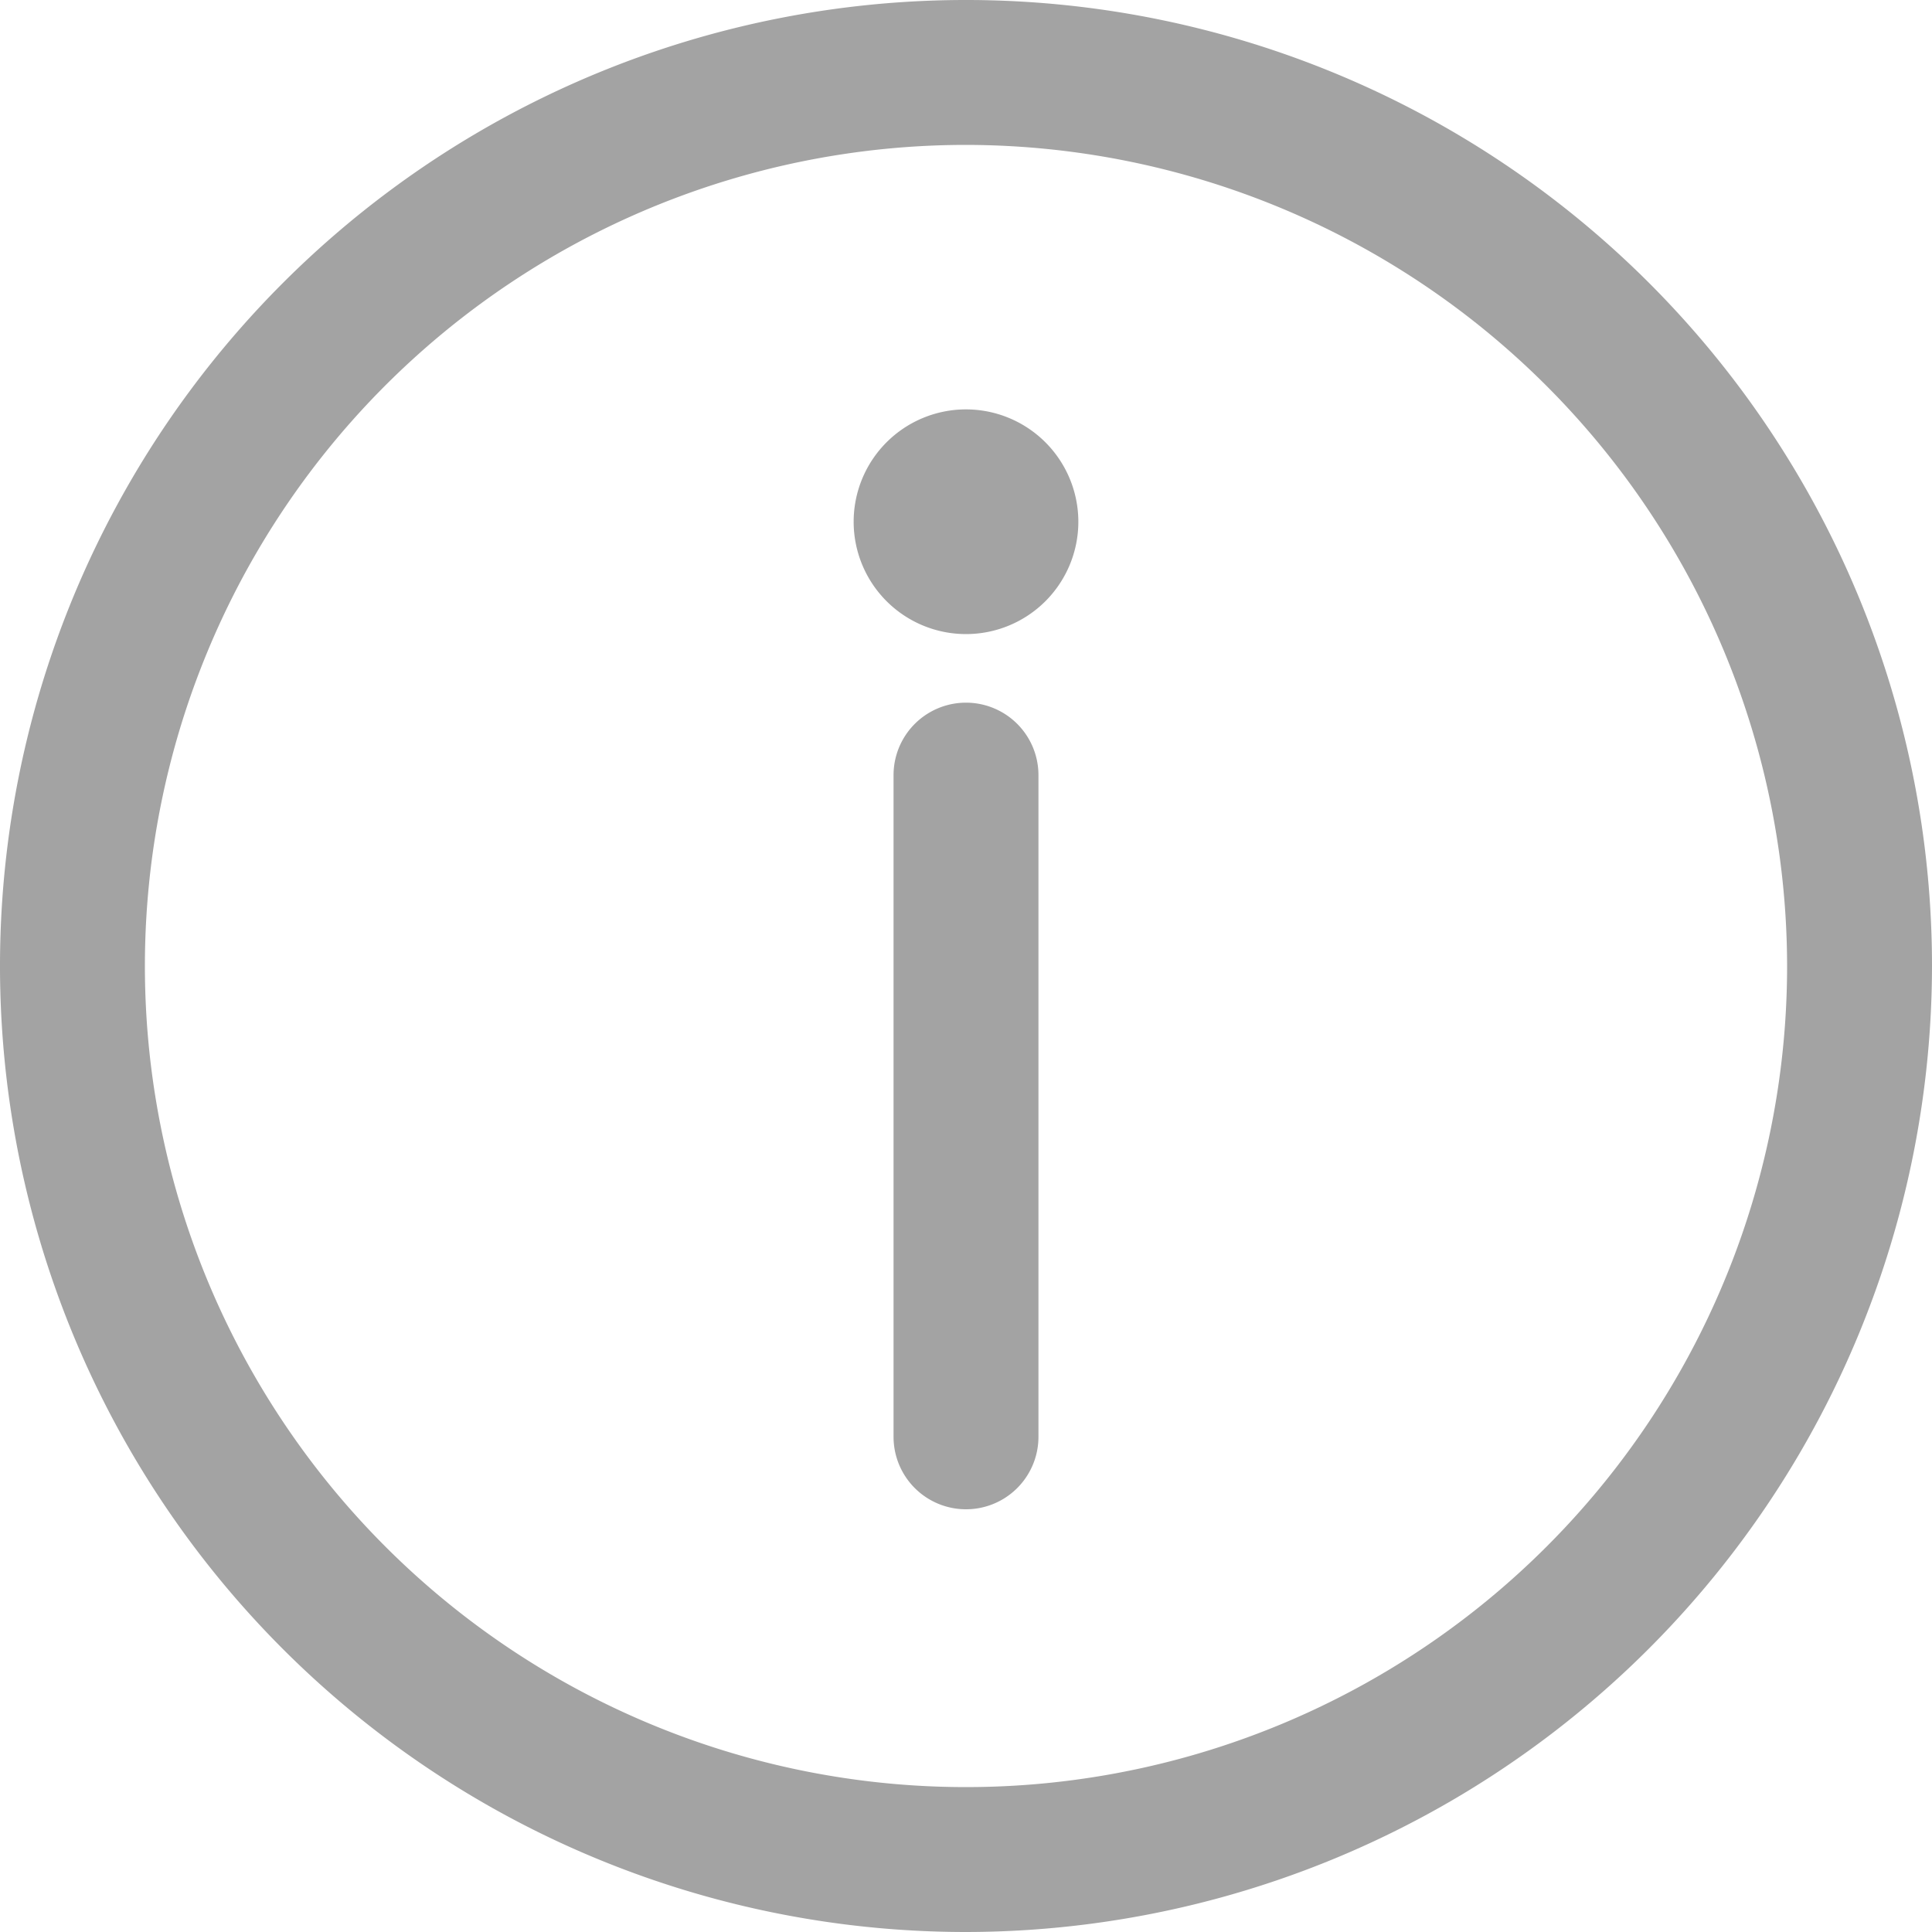 <svg id="Layer_1" data-name="Layer 1" xmlns="http://www.w3.org/2000/svg" viewBox="0 0 20 20"><defs><style>.cls-1{fill:#a3a3a3;}</style></defs><path class="cls-1" d="M10,20A10,10,0,1,1,20,10,10.011,10.011,0,0,1,10,20ZM10,1.5A8.5,8.5,0,1,0,18.5,10,8.51,8.51,0,0,0,10,1.5Zm.75,13.374v-6.85a.75.75,0,0,0-1.5,0v6.85a.75.75,0,0,0,1.5,0ZM10,4.238a1.163,1.163,0,1,0,1.163,1.163A1.164,1.164,0,0,0,10,4.238Z"/></svg>
